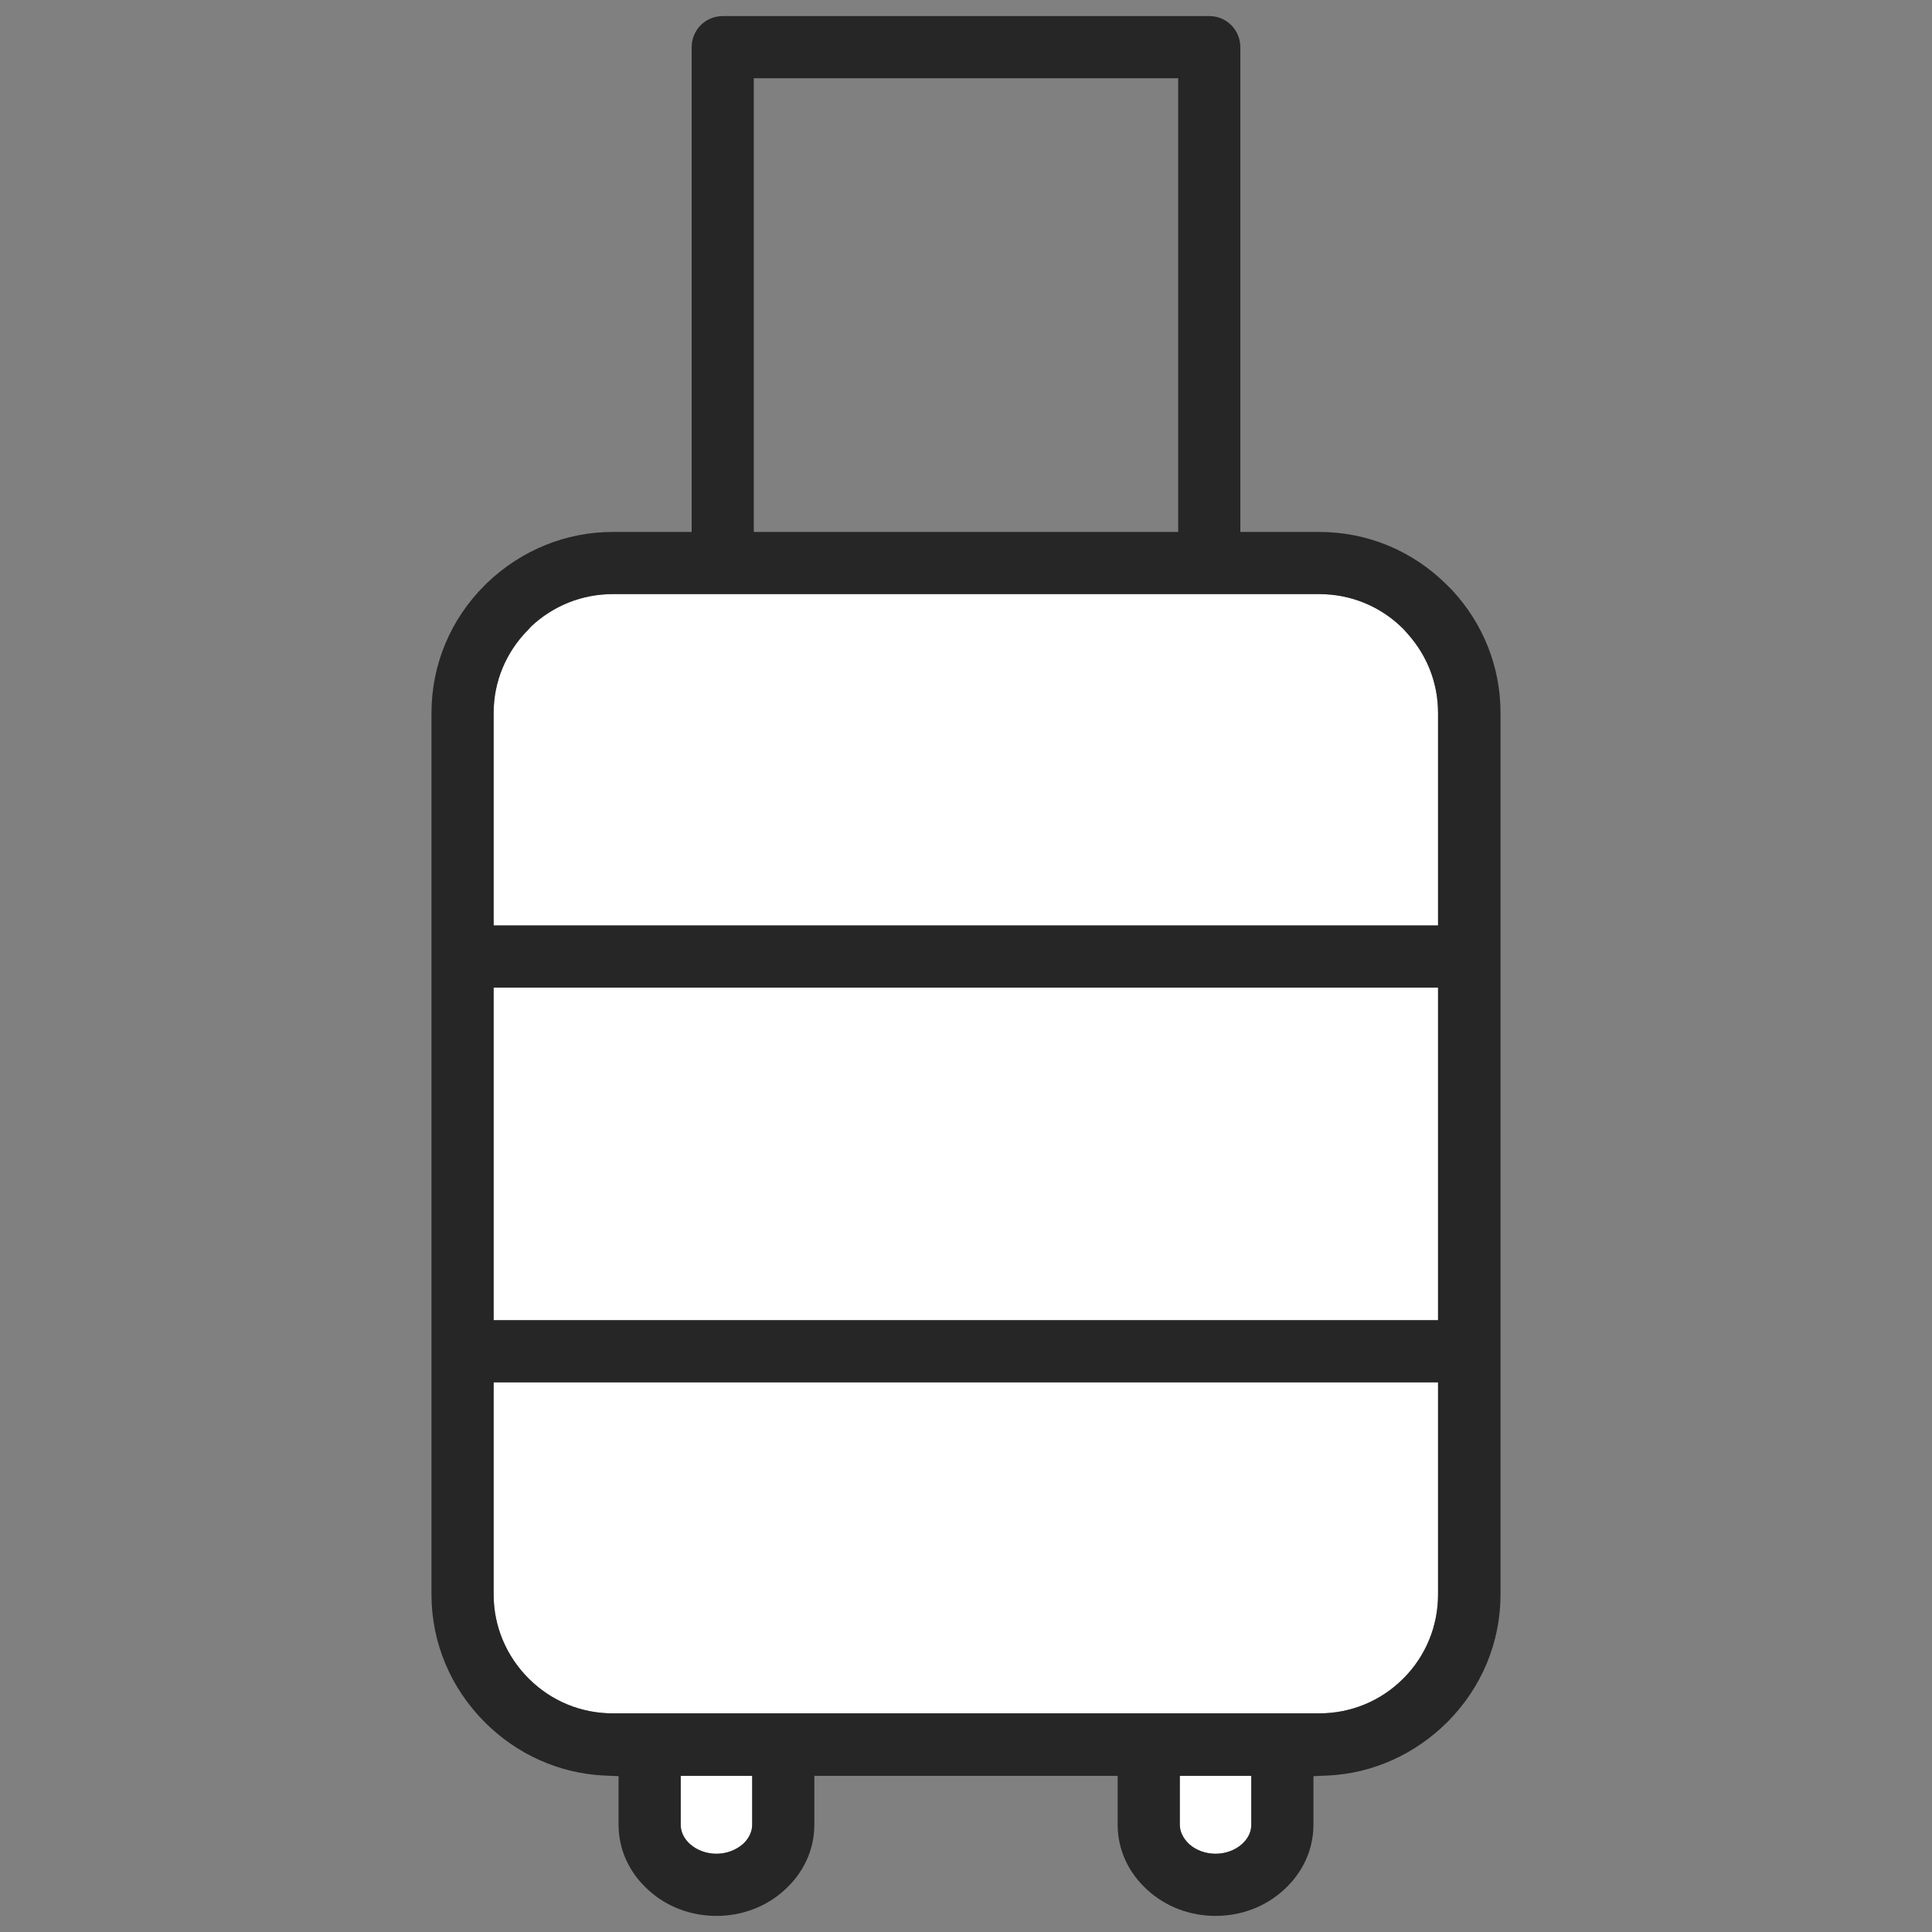 <?xml version="1.0" encoding="utf-8"?>
<svg xmlns="http://www.w3.org/2000/svg" data-name="レイヤー 2" viewBox="0 0 60 60"><rect x="0" y="0" width="60" height="60" fill="#808080" stroke="none"/><defs><style>.cls-1 { fill: none; } .cls-1, .cls-2, .cls-3 { stroke-width: 0px; } .cls-2 { fill: #262626; } .cls-3 { fill: #fff; }</style></defs><g data-name="レイヤー 1"><path class="cls-3" d="M38.86,56.67c0,.22-.1.43-.29.6-.21.19-.51.3-.82.3s-.61-.11-.82-.3c-.18-.17-.29-.38-.29-.6v-1.52h2.22v1.52Z"/><rect class="cls-3" x="15.33" y="30.67" width="29.33" height="10.33"/><path class="cls-3" d="M44.66,22.14v6.6H15.33v-6.6c0-.98.39-1.9,1.08-2.59l.08-.09c.69-.65,1.59-1.01,2.54-1.01h21.94c.98,0,1.91.38,2.61,1.08l.14.15h0c.61.69.94,1.55.94,2.46Z"/><path class="cls-3" d="M15.33,42.93h29.33v6.59c0,.98-.38,1.91-1.08,2.61s-1.63,1.08-2.61,1.08h-21.94c-.98,0-1.91-.38-2.61-1.08s-1.09-1.63-1.09-2.61v-6.59Z"/><path class="cls-3" d="M21.43,57.27c-.19-.17-.29-.38-.29-.6v-1.52h2.22v1.52c0,.22-.11.44-.29.6-.22.19-.51.3-.82.3s-.61-.11-.82-.3Z"/><path class="cls-2" d="M36.64,55.15v1.52c0,.22.11.43.29.6.21.19.51.3.82.3s.61-.11.82-.3c.19-.17.29-.38.29-.6v-1.52h-2.22ZM23.41,16.52h13.18V2.43h-13.18v14.09ZM15.33,41h29.33v-10.33H15.33v10.33ZM40.97,18.45h-21.94c-.95,0-1.85.36-2.54,1.01l-.08.09c-.69.69-1.08,1.61-1.08,2.59v6.6h29.33v-6.6c0-.91-.33-1.77-.94-2.45h0s-.14-.16-.14-.16c-.7-.7-1.63-1.08-2.61-1.08ZM13.4,22.14c0-1.49.59-2.91,1.66-3.97l.07-.07c1.07-1.02,2.45-1.58,3.9-1.58h2.45V1.47c0-.54.43-.97.96-.97h15.12c.53,0,.96.43.96.97v15.05h2.45c1.49,0,2.9.58,3.97,1.65l.16.16c.97,1.05,1.5,2.39,1.5,3.81v27.38c0,1.49-.59,2.9-1.66,3.97-1,.99-2.3,1.58-3.68,1.65l-.47.02v1.51c0,.77-.33,1.49-.93,2.03-.57.52-1.32.8-2.11.8s-1.54-.28-2.11-.8c-.6-.54-.93-1.26-.93-2.03v-1.52h-9.42v1.52c0,.77-.33,1.49-.93,2.03-.57.52-1.32.8-2.11.8s-1.54-.28-2.11-.8c-.6-.54-.93-1.26-.93-2.03v-1.51l-.47-.02c-1.38-.07-2.69-.66-3.68-1.65-1.07-1.07-1.66-2.48-1.66-3.97v-27.38ZM19.03,53.21h21.94c.98,0,1.91-.38,2.61-1.08s1.08-1.63,1.08-2.61v-6.59H15.33v6.59c0,.98.39,1.91,1.09,2.61s1.63,1.08,2.61,1.08ZM21.14,56.67c0,.22.1.43.29.6.21.19.51.3.82.3s.6-.11.82-.3c.18-.16.29-.38.29-.6v-1.52h-2.22v1.52Z"/><rect class="cls-1" width="60" height="60"/></g></svg>
